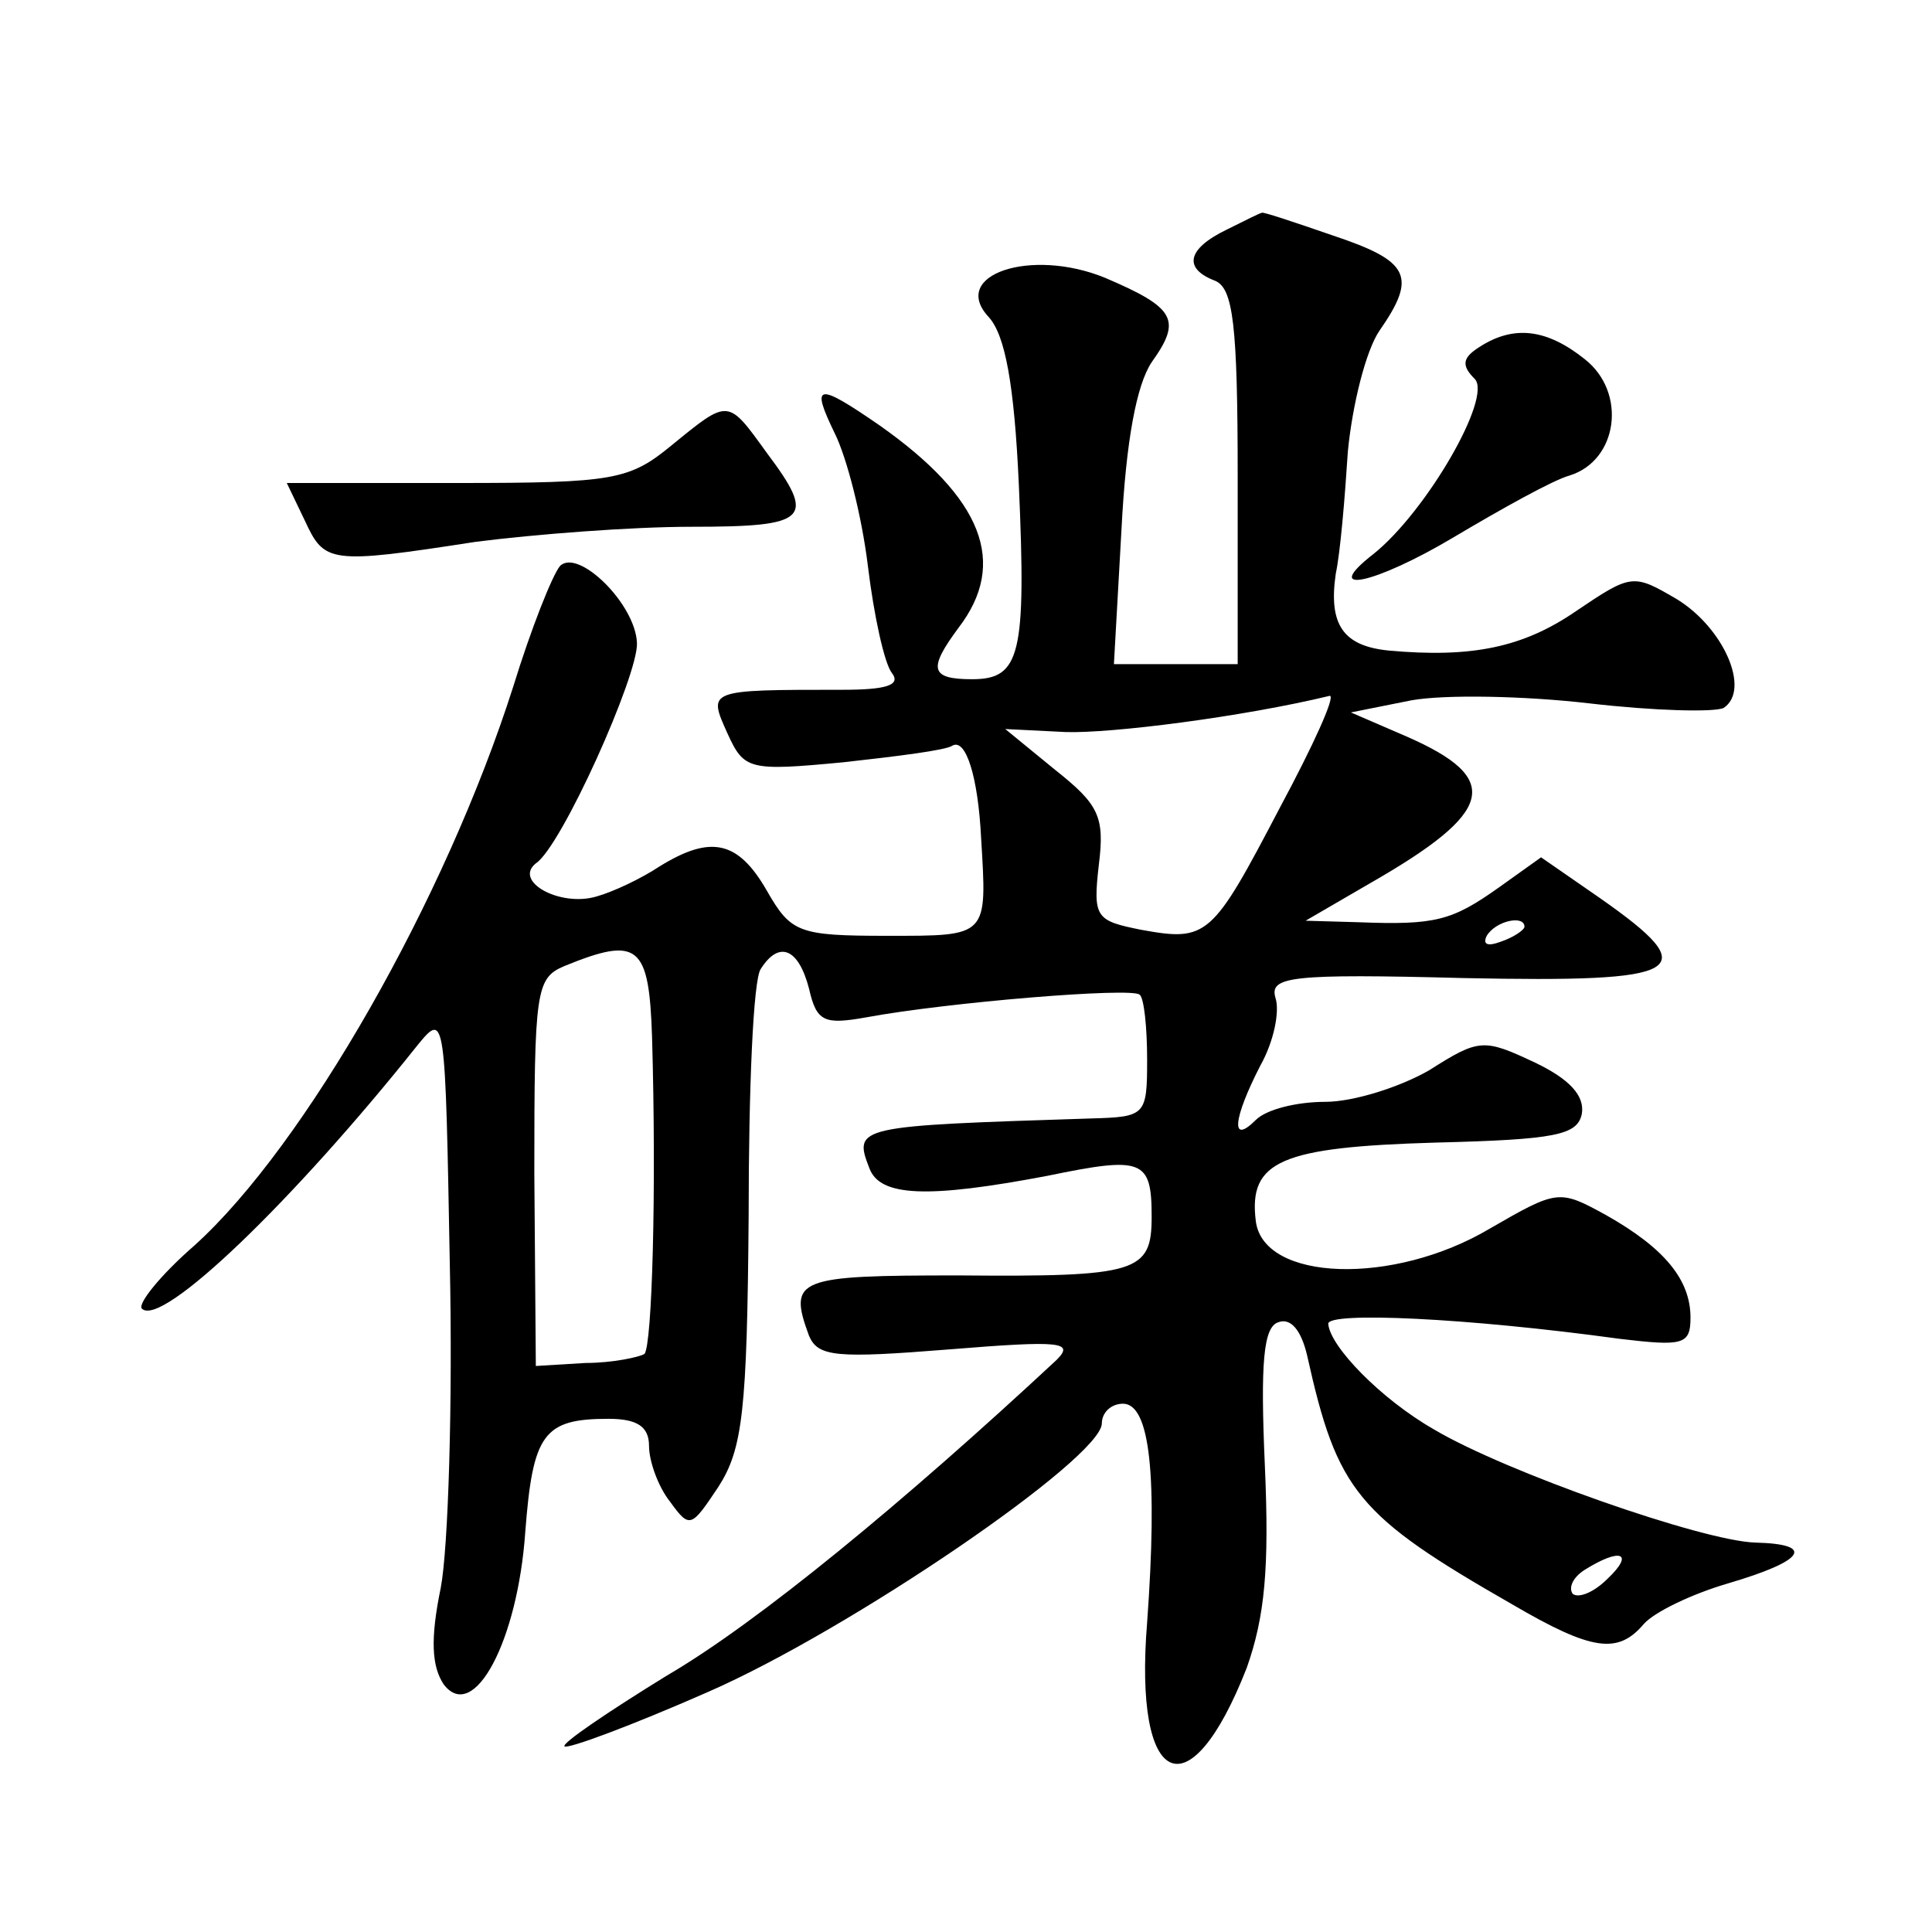 <?xml version="1.0" standalone="no"?>
<!DOCTYPE svg PUBLIC "-//W3C//DTD SVG 20010904//EN"
 "http://www.w3.org/TR/2001/REC-SVG-20010904/DTD/svg10.dtd">
<svg version="1.0" xmlns="http://www.w3.org/2000/svg"
 width="128pt" height="128pt" viewBox="0 0 128 128"
 preserveAspectRatio="xMidYMid meet">
<g transform="translate(0,128) scale(0.1,-0.1)"
fill="#0" stroke="none">
<path d="M813 1128 c-27 -13 -29 -26 -8 -34 12 -5 15 -29 15 -130 l0 -124 -41 0
-41 0 5 89 c3 59 10 96 20 111 20 28 16 36 -31 56 -49 20 -103 2 -77 -26 11 -12
17 -45 20 -111 5 -113 1 -129 -31 -129 -28 0 -29 7 -9 34 33 43 16 86 -52 134 -42
29 -46 28 -30 -5 8 -16 18 -55 22 -88 4 -33 11 -65 16 -71 6 -8 -4 -11 -33 -11
-90 0 -89 0 -76 -29 11 -24 14 -25 77 -19 36 4 68 8 72 11 9 5 17 -21 19 -61 4
-66 5 -65 -62 -65 -59 0 -64 2 -80 30 -19 33 -37 37 -71 16 -12 -8 -31 -17 -42
-20 -24 -7 -55 10 -40 22 17 11 68 125 67 146 -1 26 -39 63 -51 51 -5 -6 -19 -41
-31 -80 -45 -141 -138 -304 -211 -370 -23 -20 -38 -39 -35 -42 13 -13 101 72 183
175 18 22 18 19 21 -145 2 -92 -1 -189 -6 -215 -7 -34 -6 -52 2 -64 20 -26 49 29
54 101 5 65 12 75 55 75 19 0 27 -5 27 -18 0 -10 6 -27 14 -37 13 -18 14 -17 32
10 16 25 19 50 20 180 0 83 3 156 8 163 12 19 25 14 32 -13 5 -22 10 -24 38 -19
54 10 176 20 181 15 3 -2 5 -22 5 -43 0 -37 -1 -38 -37 -39 -155 -5 -158 -5 -147
-33 7 -19 39 -20 118 -5 63 13 69 11 69 -27 0 -37 -9 -40 -128 -39 -107 0 -113
-2 -99 -40 6 -14 18 -15 93 -9 74 6 83 5 71 -7 -101 -94 -198 -174 -258 -209 -39
-24 -70 -45 -68 -47 2 -2 45 14 95 36 94 41 261 155 261 178 0 7 6 13 14 13 18
0 23 -48 16 -145 -9 -110 28 -127 66 -30 12 34 15 66 12 134 -3 68 -1 92 9 95 8
3 15 -5 19 -22 20 -90 33 -106 136 -165 53 -31 70 -33 87 -13 7 8 32 20 56 27 51
15 58 26 18 27 -35 1 -166 47 -213 75 -35 20 -69 55 -70 70 0 8 91 4 193 -10 42
-5 47 -4 47 14 0 25 -17 46 -56 68 -31 17 -32 17 -77 -9 -64 -38 -150 -35 -155
5 -5 40 17 49 119 52 80 2 94 5 97 19 2 12 -8 23 -31 34 -34 16 -37 16 -70 -5 -19
-11 -50 -21 -69 -21 -19 0 -39 -5 -46 -12 -17 -17 -15 1 3 36 9 16 13 36 10 45
-4 14 10 16 125 13 147 -3 160 4 90 53 l-39 27 -28 -20 c-31 -22 -42 -25 -93 -23
l-35 1 43 25 c82 47 88 69 24 97 l-37 16 40 8 c22 4 75 3 118 -2 43 -5 83 -6 89
-3 18 12 0 53 -31 72 -29 17 -30 17 -67 -8 -35 -24 -69 -31 -124 -26 -30 3 -40
17 -35 51 3 14 6 50 8 81 3 31 12 67 21 80 25 36 20 46 -31 63 -26 9 -47 16 -47
15 -1 0 -11 -5 -23 -11z m35 -383 c-45 -86 -48 -89 -92 -81 -30 6 -32 8 -28 43
4 32 0 40 -29 63 l-33 27 40 -2 c30 -1 117 10 175 24 4 0 -11 -33 -33 -74z m162
-79 c0 -2 -7 -7 -16 -10 -8 -3 -12 -2 -9 4 6 10 25 14 25 6z m-578 -73 c3 -103
0 -204 -5 -210 -3 -2 -21 -6 -39 -6 l-33 -2 -1 128 c0 121 1 129 20 137 49 20 56
14 58 -47z m633 -359 c-9 -9 -19 -13 -23 -10 -3 4 0 11 8 16 24 15 33 11 15 -6z
M980 1050 c-11 -7 -12 -12 -3 -21 12 -12 -32 -88 -67 -116 -36 -28 1 -20 53 11
32 19 66 38 77 41 32 10 38 55 10 77 -25 20 -47 23 -70 8z M445 985 c-28 -23 -38
-25 -142 -25 l-113 0 12 -25 c13 -28 16 -29 113 -14 39 5 103 10 143 10 78 0 83
5 50 49 -26 36 -25 36 -63 5z"/>
</g>
</svg>
